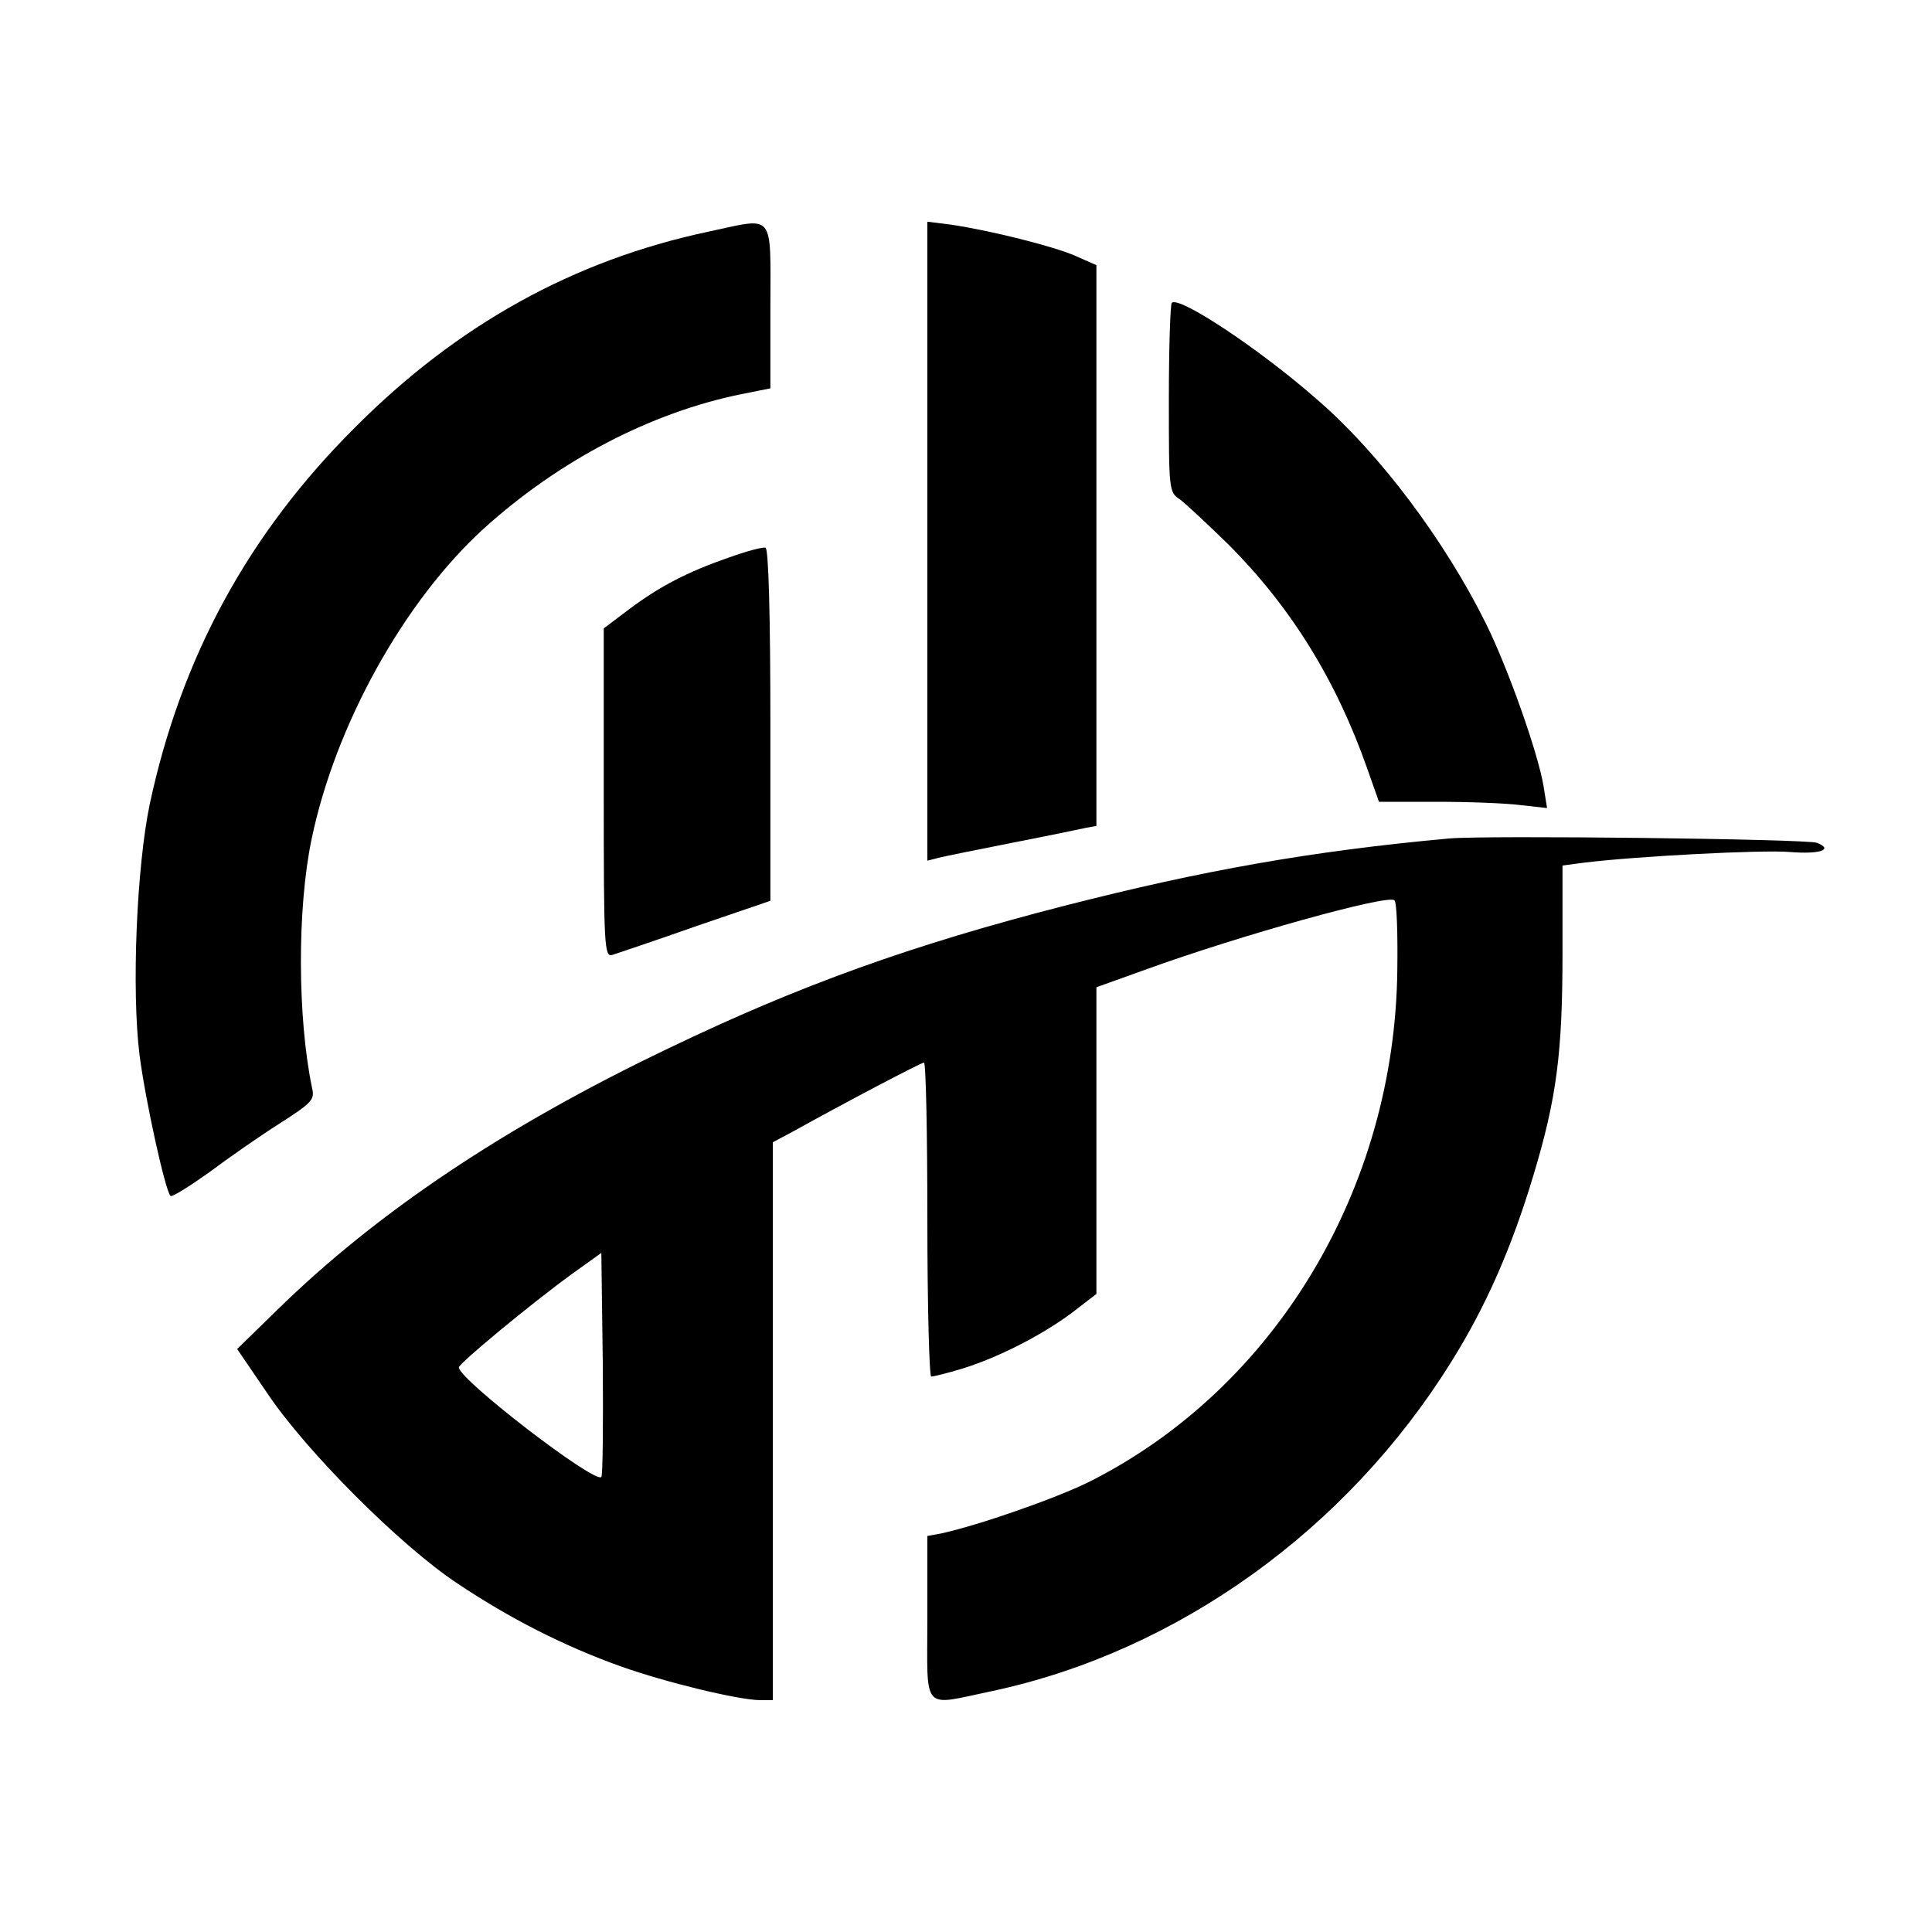 <?xml version="1.0" standalone="no"?>
<!DOCTYPE svg PUBLIC "-//W3C//DTD SVG 20010904//EN"
 "http://www.w3.org/TR/2001/REC-SVG-20010904/DTD/svg10.dtd">
<svg version="1.0" xmlns="http://www.w3.org/2000/svg"
 width="400pt" height="400pt" viewBox="0 0 400 400"
 preserveAspectRatio="xMidYMid meet">
<g transform="translate(0,400) scale(0.1,-0.1)"
fill="#000000" stroke="none">
<path d="M1465 3520 c-277 -59 -518 -192 -730 -405 -221 -220 -360 -476 -425
-780 -27 -129 -38 -385 -21 -520 12 -93 53 -280 64 -291 3 -3 38 19 79 48 40
30 106 76 147 102 67 43 73 49 67 74 -30 144 -31 370 -1 514 49 237 192 494
357 644 156 141 346 240 533 278 l60 12 0 169 c0 199 11 185 -130 155z"/>
<path d="M1920 2879 l0 -661 23 6 c12 3 81 17 152 31 72 14 140 28 153 31 l22
4 0 581 0 580 -43 19 c-45 20 -177 53 -259 65 l-48 6 0 -662z"/>
<path d="M2426 3373 c-3 -4 -6 -93 -6 -199 0 -189 0 -193 23 -208 12 -9 57
-51 100 -93 129 -129 223 -280 288 -465 l24 -68 120 0 c66 0 144 -3 174 -7
l54 -6 -7 44 c-11 68 -73 244 -120 339 -85 171 -219 350 -347 461 -119 105
-288 217 -303 202z"/>
<path d="M1510 2846 c-87 -30 -144 -60 -207 -107 l-53 -40 0 -340 c0 -320 1
-341 18 -336 9 3 87 29 172 59 l155 53 0 364 c0 234 -4 365 -10 367 -5 2 -39
-7 -75 -20z"/>
<path d="M3000 2264 c-285 -26 -510 -66 -795 -139 -316 -81 -550 -165 -822
-296 -337 -161 -603 -339 -810 -542 l-82 -80 62 -91 c81 -121 275 -315 392
-393 112 -75 223 -131 340 -173 96 -34 242 -69 288 -70 l27 0 0 578 0 577 43
23 c108 60 264 142 270 142 4 0 7 -146 7 -325 0 -179 4 -325 8 -325 5 0 33 7
63 16 72 22 162 67 227 115 l52 40 0 317 0 318 103 37 c193 70 501 156 514
143 5 -4 7 -69 6 -144 -5 -454 -254 -867 -638 -1060 -71 -35 -229 -90 -307
-107 l-28 -5 0 -170 c0 -198 -14 -182 135 -151 383 82 734 334 950 682 72 115
125 237 169 383 49 162 61 256 61 463 l0 181 45 6 c105 13 368 27 426 22 62
-5 91 5 56 19 -18 8 -687 16 -762 9z m-1755 -1322 c-14 -14 -295 202 -295 227
0 8 147 130 235 194 l60 43 3 -229 c1 -127 0 -232 -3 -235z"/>
</g>
</svg>
